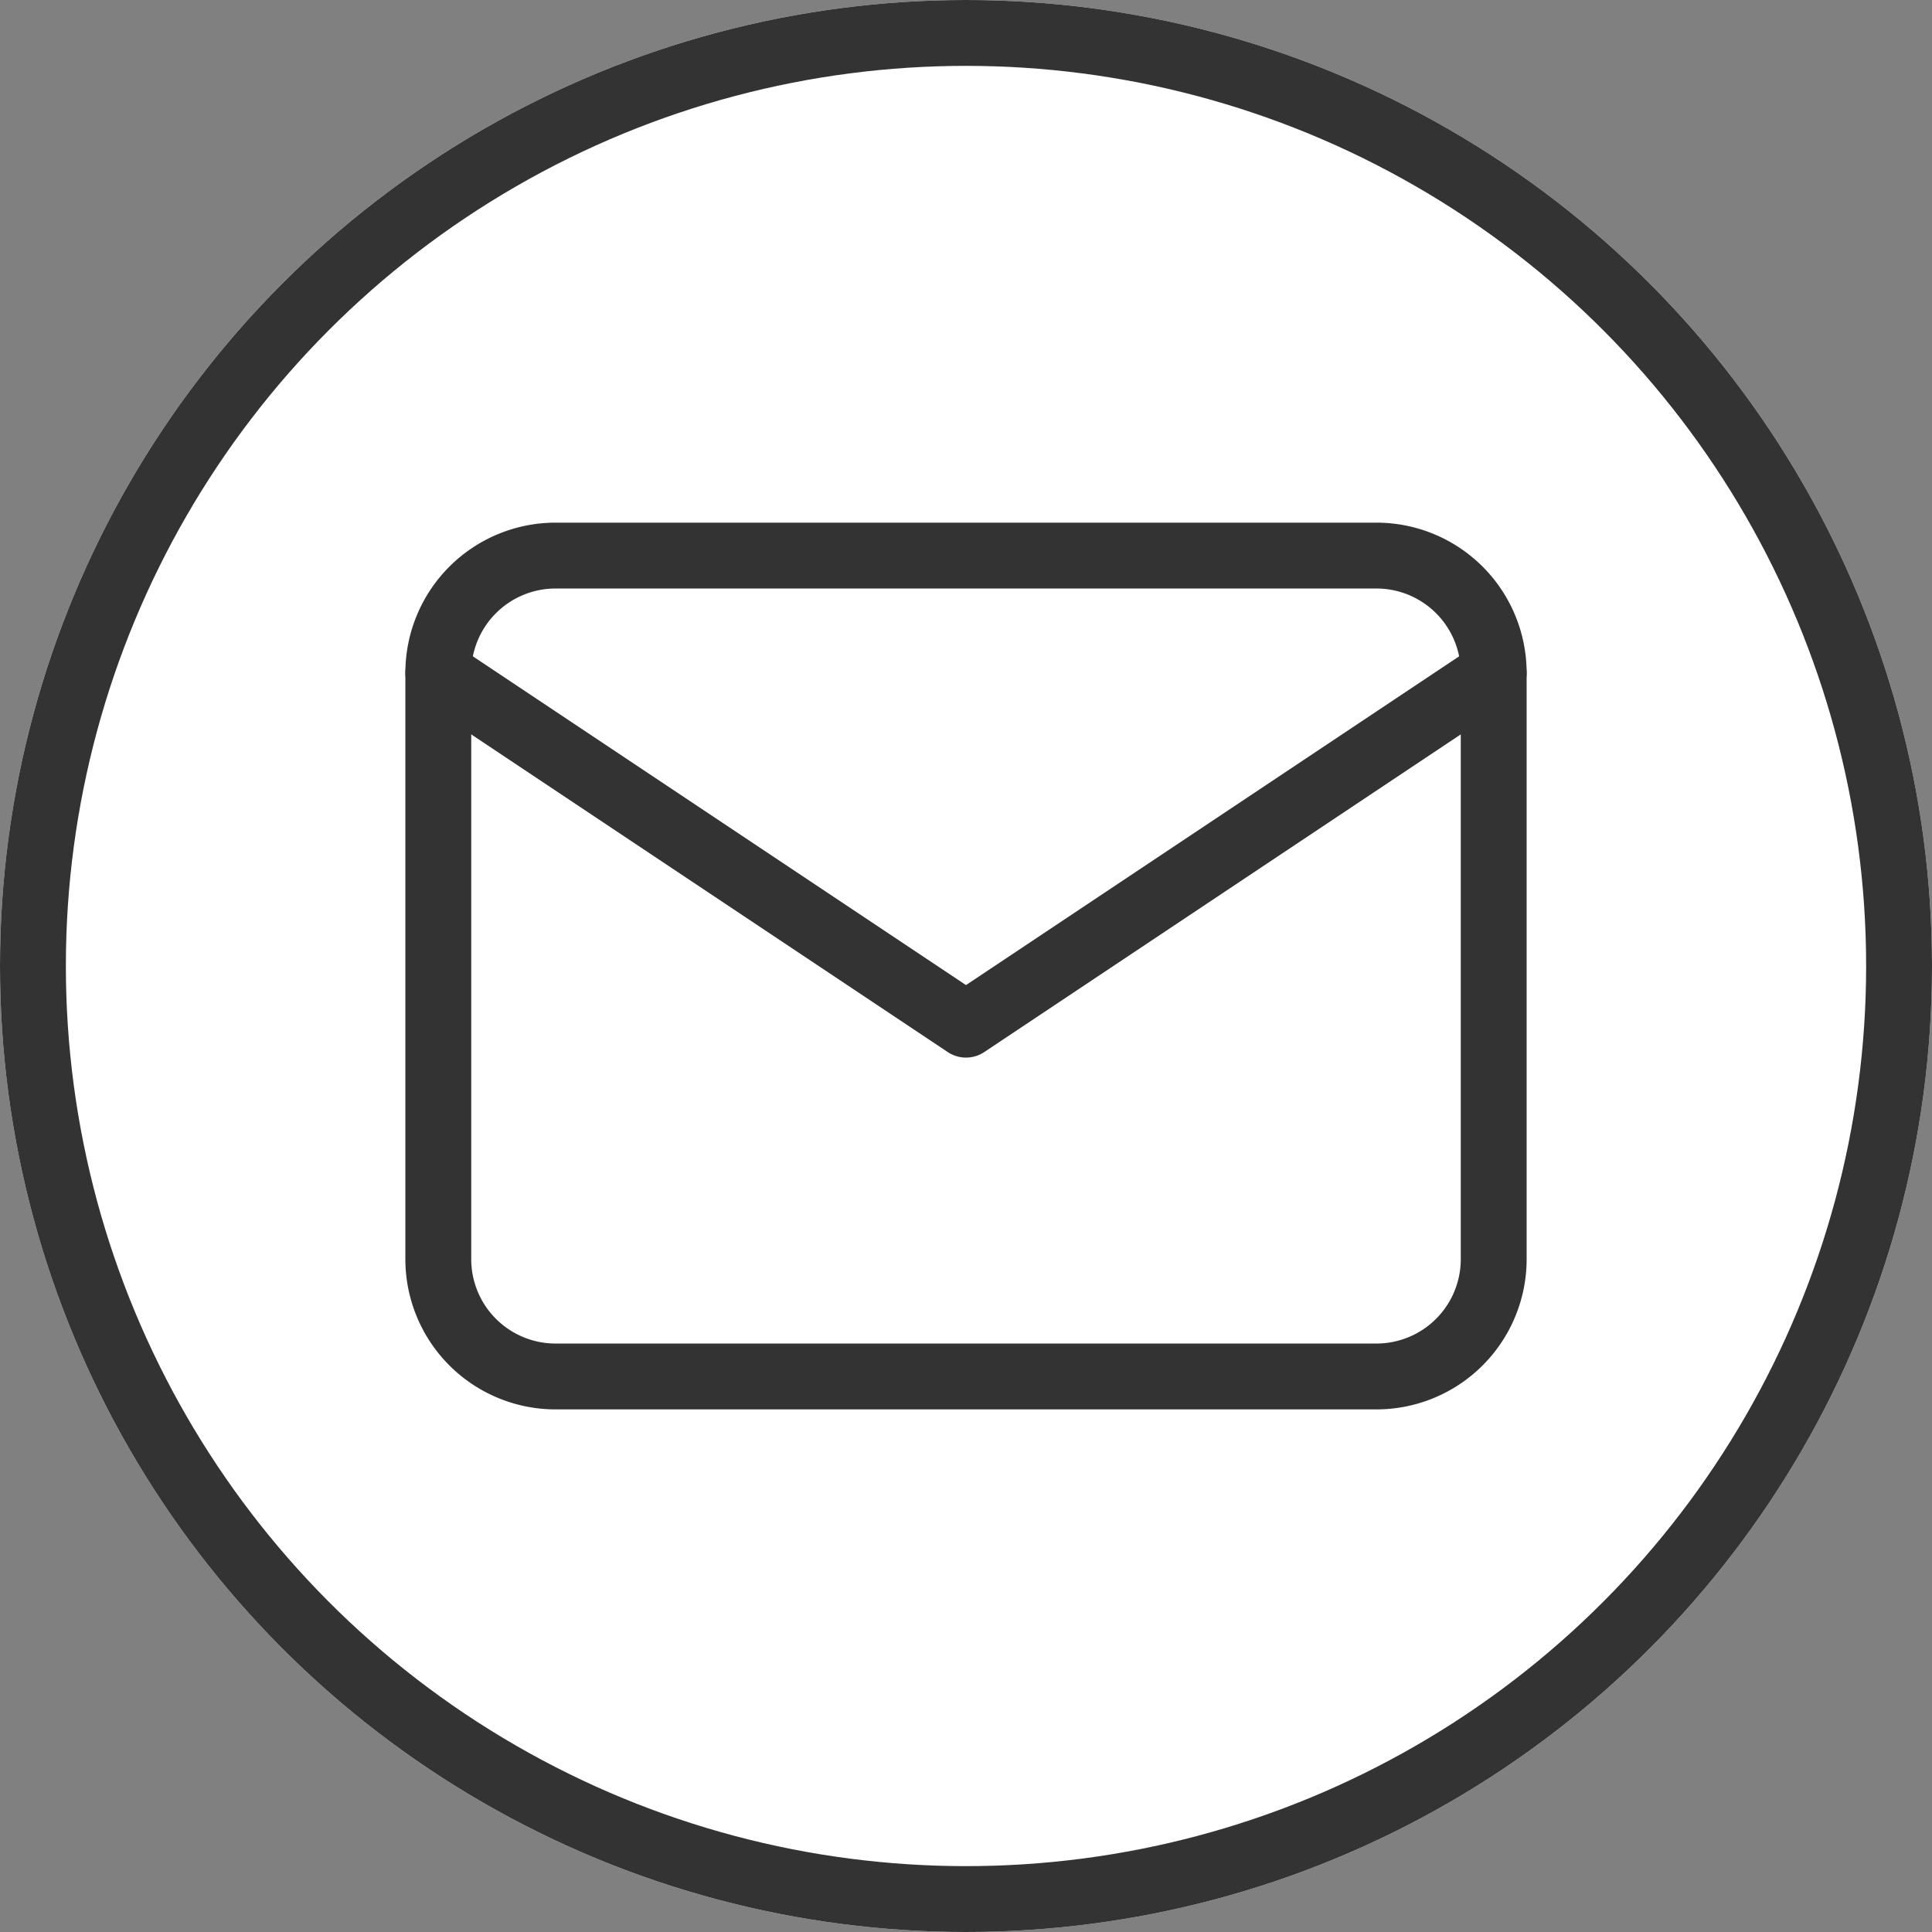<svg xmlns="http://www.w3.org/2000/svg" width="44" height="44" viewBox="0 0 44 44">
  <rect x="0" y="0" width="44" height="44" fill="#808080" stroke="none"/>
  <g id="mail-icon" transform="translate(-720 -2290)">
    <g id="Ellipse_1" data-name="Ellipse 1" transform="translate(720 2290)" fill="#fff" stroke="#333" stroke-width="1.5">
      <circle cx="22" cy="22" r="22" stroke="none"/>
      <circle cx="22" cy="22" r="21.25" fill="none"/>
    </g>
    <g id="mail" transform="translate(726.982 2297.653)">
      <path id="Path_9" data-name="Path 9" d="M3,7.671A2.671,2.671,0,0,1,5.671,5H24.365a2.671,2.671,0,0,1,2.671,2.671V21.024a2.671,2.671,0,0,1-2.671,2.671H5.671A2.671,2.671,0,0,1,3,21.024Z" fill="none" stroke="#333" stroke-linecap="round" stroke-linejoin="round" stroke-width="1.5"/>
      <path id="Path_10" data-name="Path 10" d="M3,7l12.018,8.012L27.036,7" transform="translate(0 0.671)" fill="none" stroke="#333" stroke-linecap="round" stroke-linejoin="round" stroke-width="1.5"/>
    </g>
  </g>
</svg>
